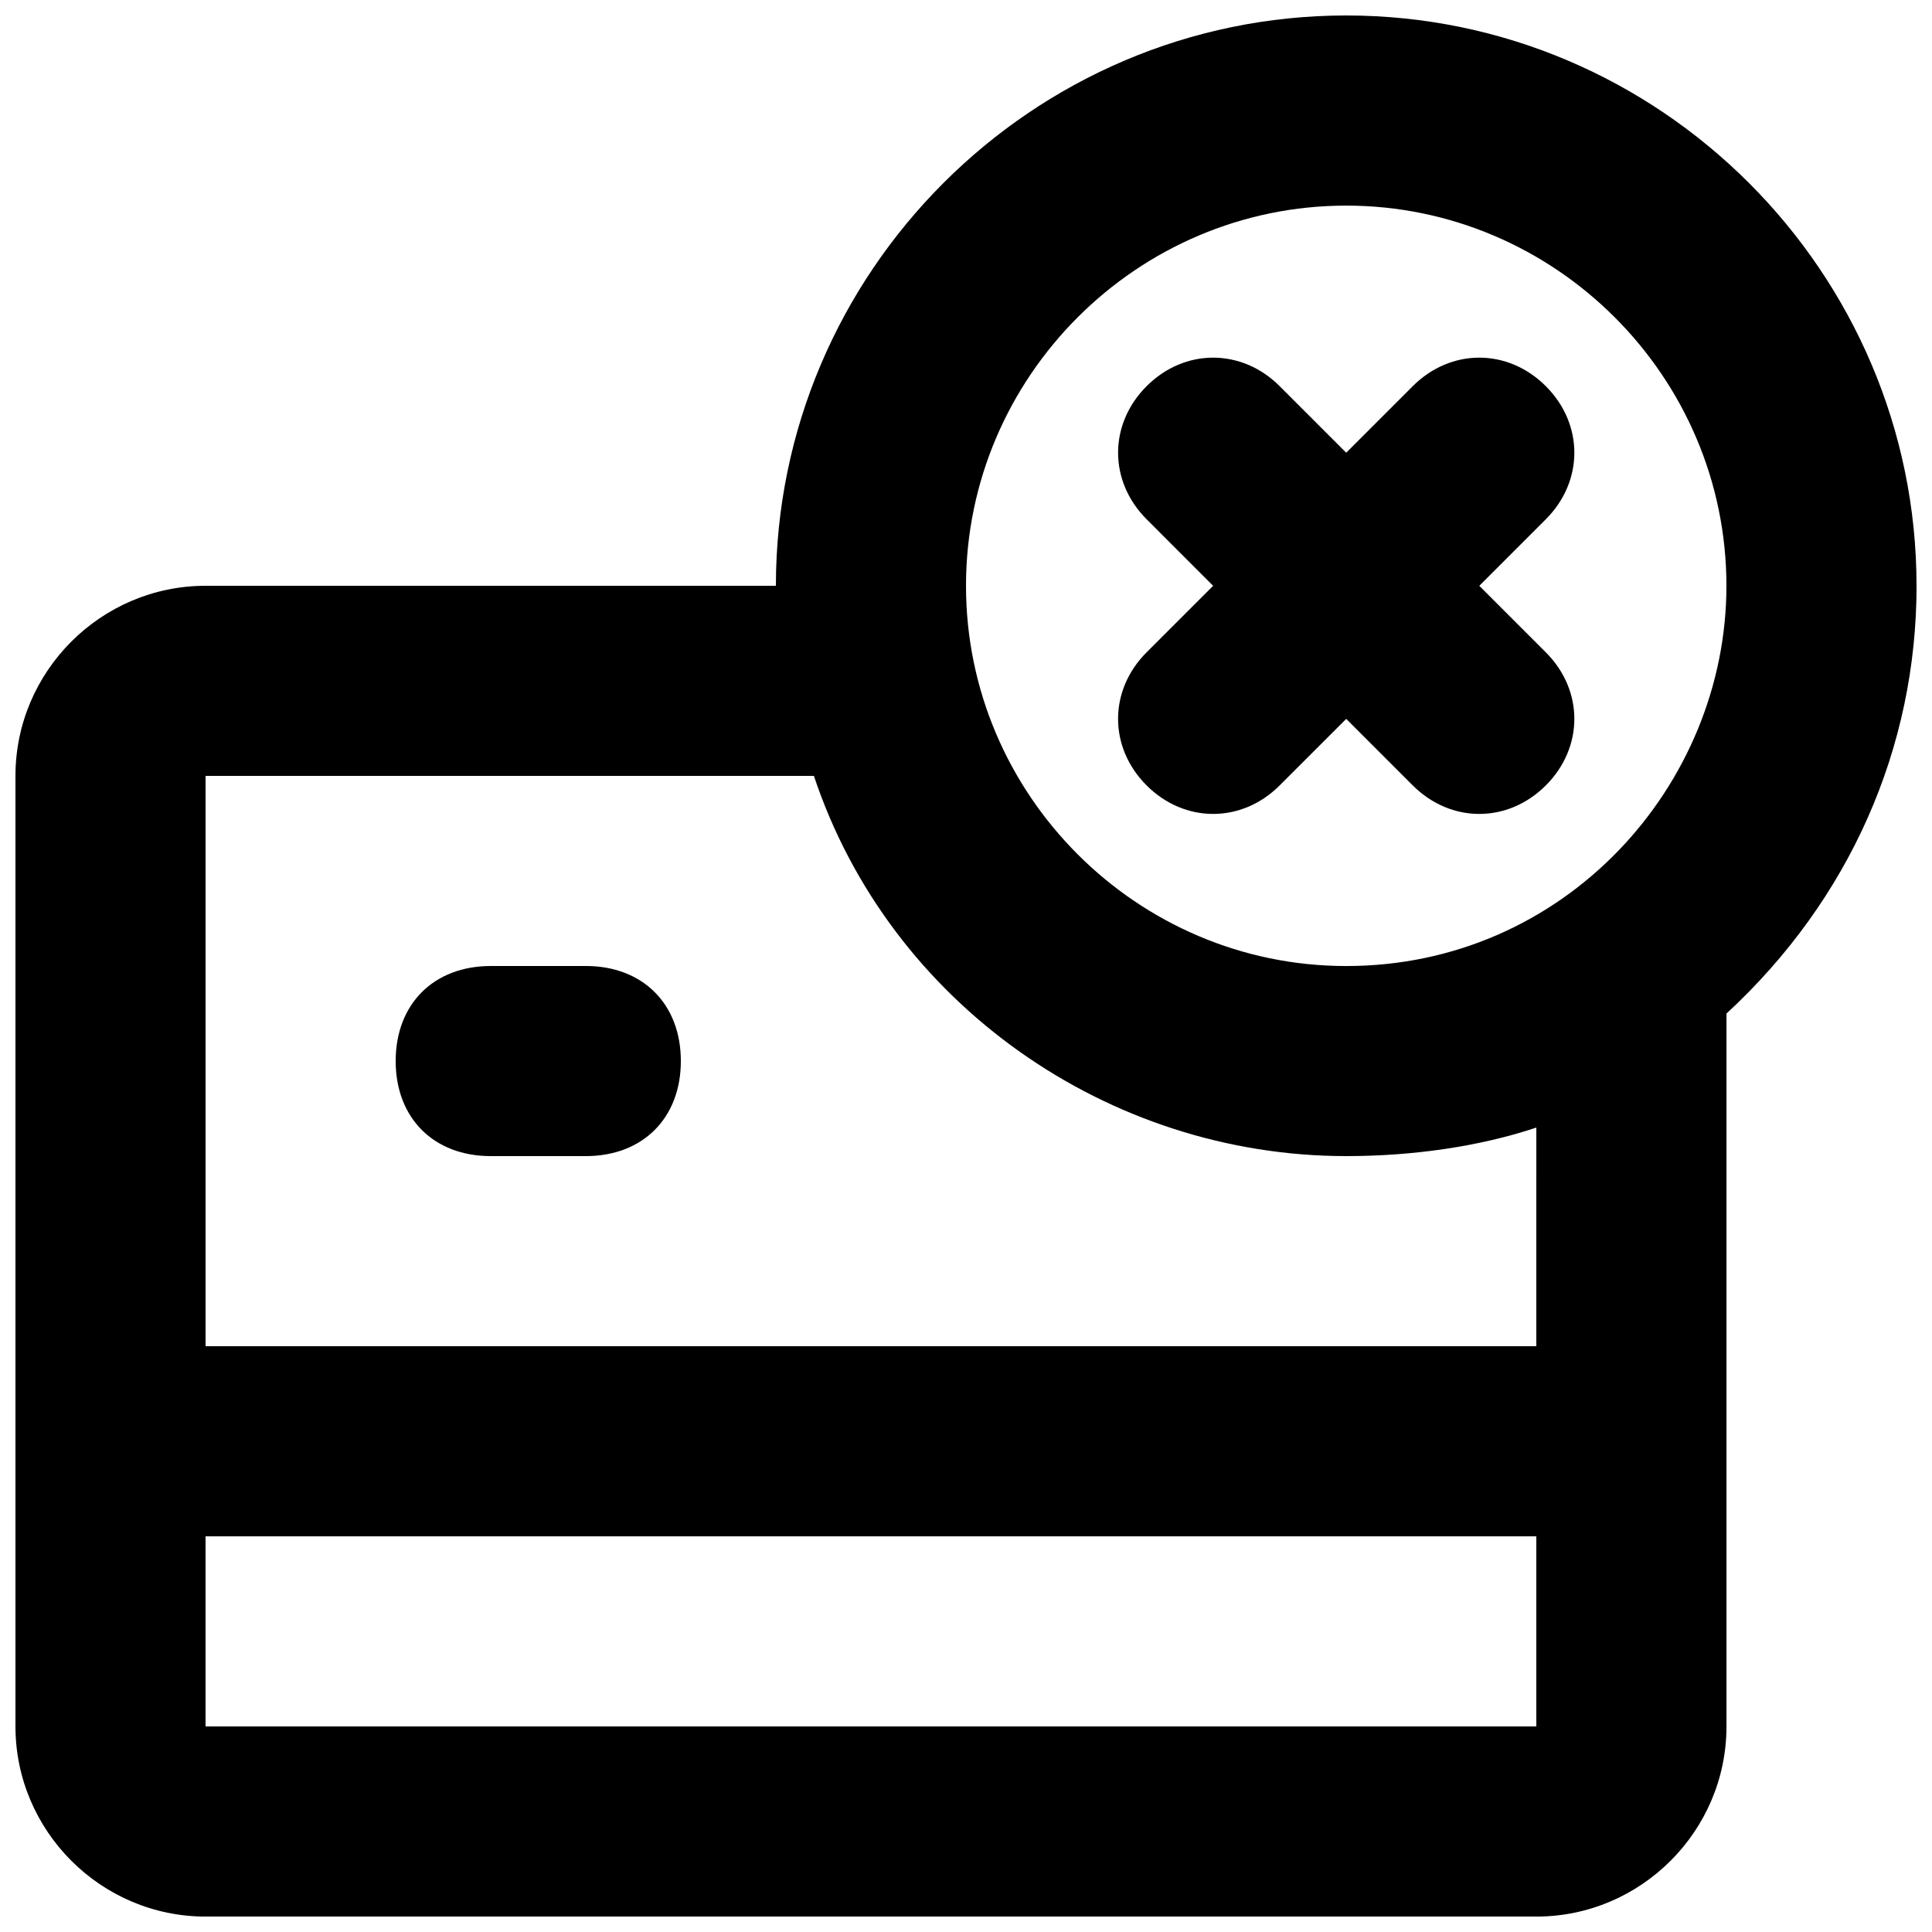 <?xml version="1.0" encoding="UTF-8"?>
<!-- Uploaded to: SVG Repo, www.svgrepo.com, Generator: SVG Repo Mixer Tools -->
<svg width="800px" height="800px" version="1.1" viewBox="144 144 512 512" xmlns="http://www.w3.org/2000/svg">
 <defs>
  <clipPath id="a">
   <path d="m148.09 148.09h503.81v503.81h-503.81z"/>
  </clipPath>
 </defs>
 <g clip-path="url(#a)">
  <path d="m651.9 299.24c0-83.129-68.016-151.14-151.14-151.14-83.125 0-151.14 68.016-151.14 151.14h-151.14c-27.711 0-50.383 22.668-50.383 50.379v251.91c0 27.711 22.672 50.383 50.383 50.383h352.67c27.711 0 50.383-22.672 50.383-50.383v-188.93c32.742-30.23 50.375-70.535 50.375-113.36zm-292.21 50.379c20.152 60.457 78.09 100.76 141.07 100.76 17.633 0 35.266-2.519 50.383-7.559l-0.004 57.941h-352.66v-151.14zm-161.22 251.91v-50.383h352.67v50.383zm302.29-201.52c-55.418 0-100.76-45.344-100.76-100.76s45.344-100.76 100.76-100.76 100.76 45.344 100.76 100.76c0 52.898-42.824 100.76-100.76 100.76z"/>
 </g>
 <path d="m274.05 450.38h25.191c15.113 0 25.191-10.078 25.191-25.191s-10.078-25.191-25.191-25.191l-25.191 0.004c-15.113 0-25.191 10.078-25.191 25.191 0 15.113 10.078 25.188 25.191 25.188z"/>
 <path d="m553.66 246.34c-10.078-10.078-25.191-10.078-35.266 0l-17.633 17.633-17.633-17.633c-10.078-10.078-25.191-10.078-35.266 0-10.078 10.078-10.078 25.191 0 35.266l17.629 17.637-17.633 17.633c-10.078 10.078-10.078 25.191 0 35.266 10.078 10.078 25.191 10.078 35.266 0l17.637-17.633 17.633 17.633c10.078 10.078 25.191 10.078 35.266 0 10.078-10.078 10.078-25.191 0-35.266l-17.633-17.633 17.633-17.633c10.078-10.078 10.078-25.191 0-35.27z"/>
</svg>
